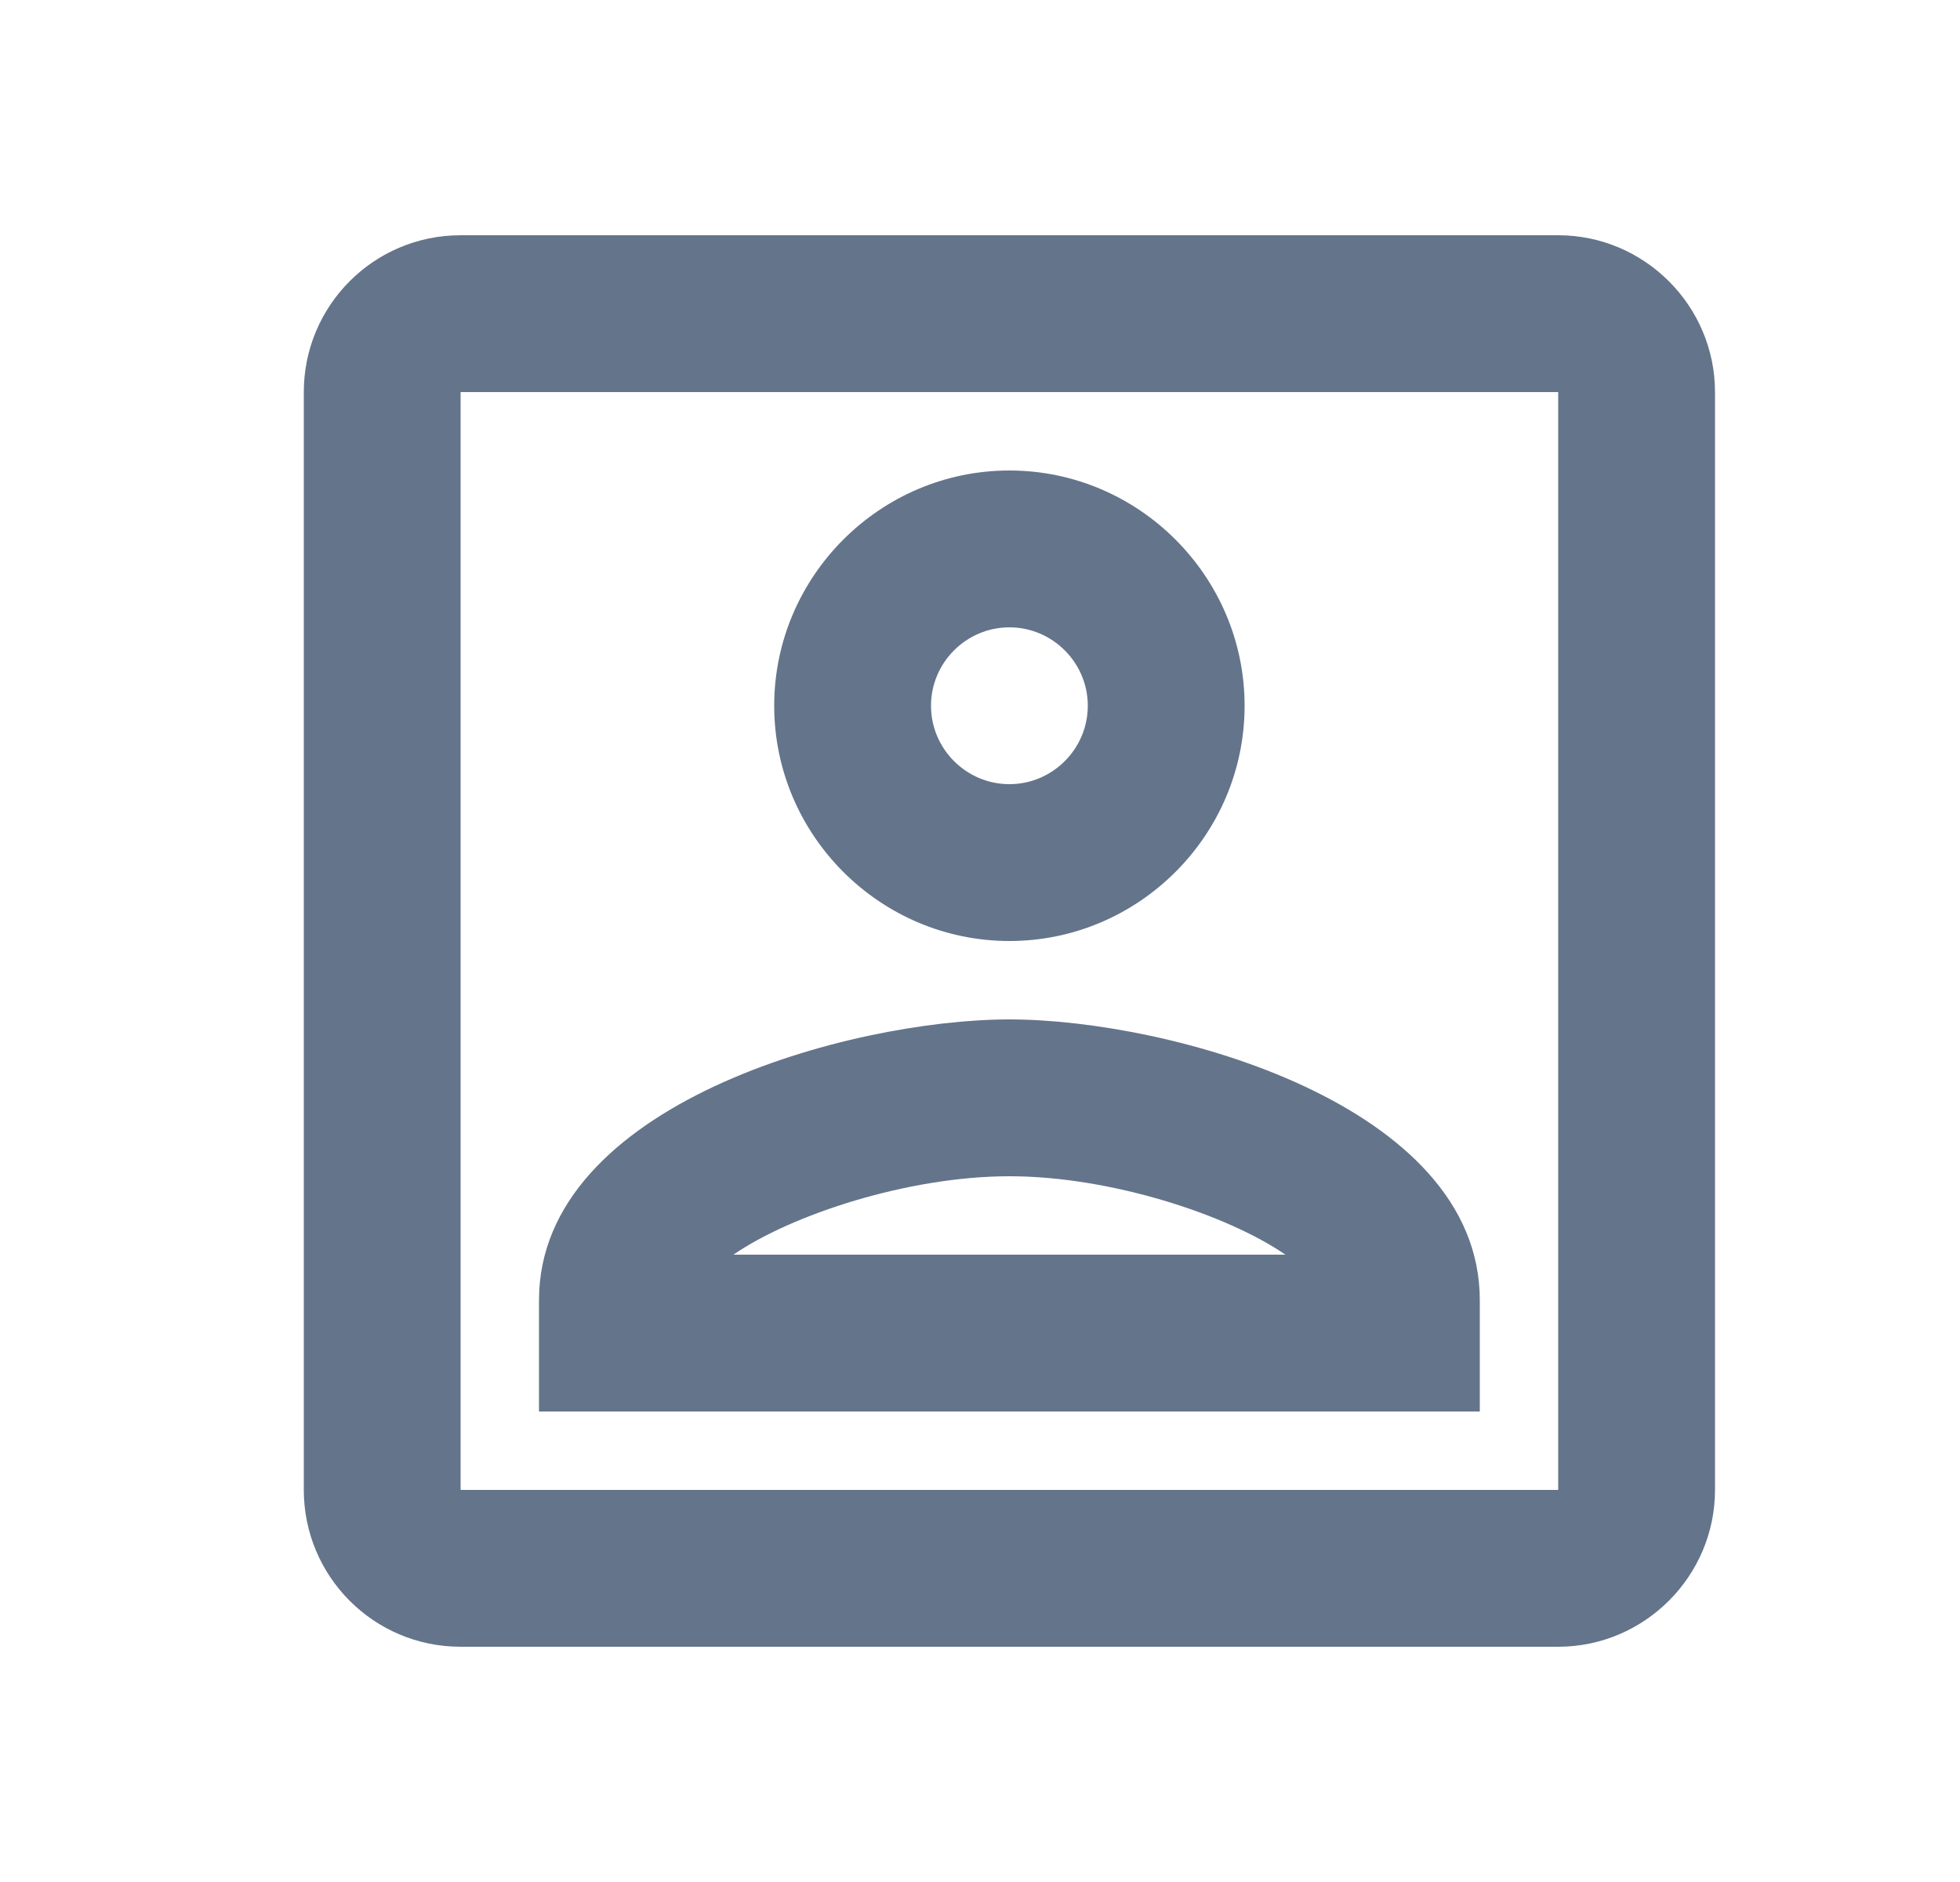 <svg width="25" height="24" viewBox="0 0 25 24" fill="none" xmlns="http://www.w3.org/2000/svg">
<path d="M12.875 12C14.525 12 15.875 10.65 15.875 9C15.875 7.35 14.525 6 12.875 6C11.225 6 9.875 7.35 9.875 9C9.875 10.65 11.225 12 12.875 12ZM12.875 8C13.425 8 13.875 8.45 13.875 9C13.875 9.55 13.425 10 12.875 10C12.325 10 11.875 9.55 11.875 9C11.875 8.45 12.325 8 12.875 8ZM18.875 16.58C18.875 14.08 14.905 13 12.875 13C10.845 13 6.875 14.08 6.875 16.58V18H18.875V16.58ZM9.355 16C10.095 15.49 11.585 15 12.875 15C14.165 15 15.655 15.49 16.395 16H9.355ZM19.875 3H5.875C4.765 3 3.875 3.9 3.875 5V19C3.875 20.1 4.765 21 5.875 21H19.875C20.975 21 21.875 20.1 21.875 19V5C21.875 3.9 20.975 3 19.875 3ZM19.875 19H5.875V5H19.875V19Z" fill="#64748B"/>
</svg>
